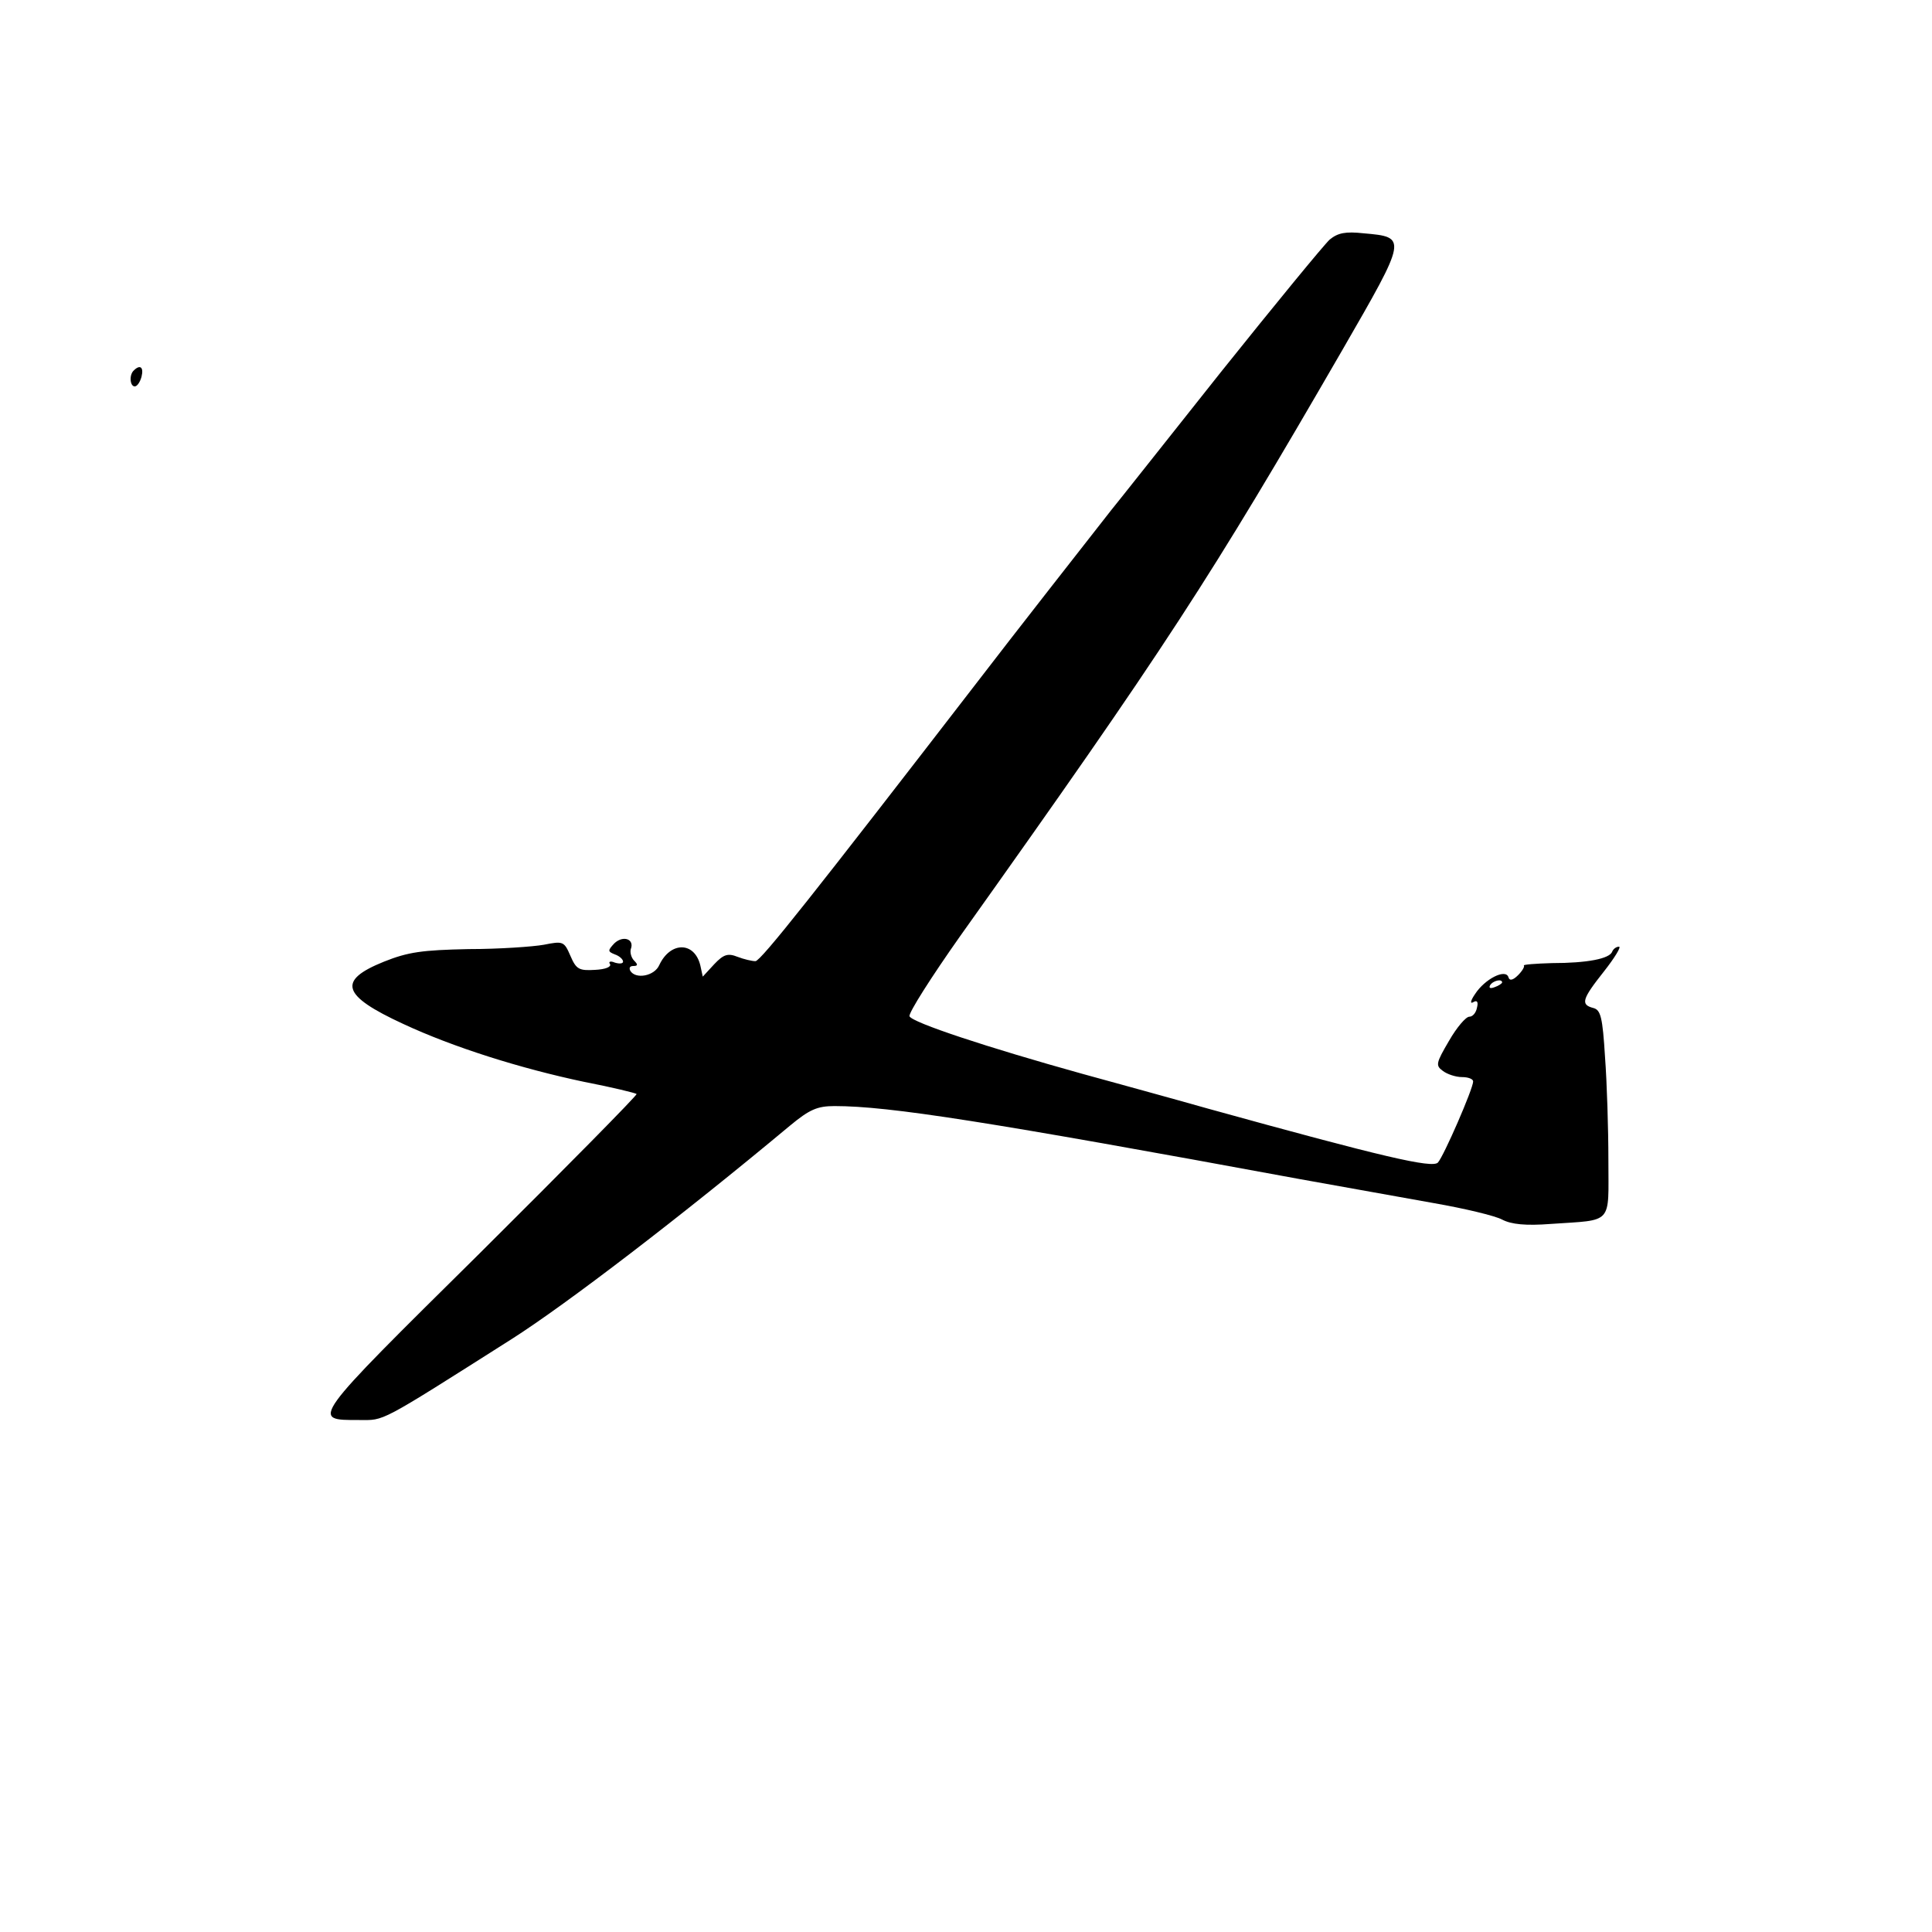 <?xml version="1.0" standalone="no"?>
<!DOCTYPE svg PUBLIC "-//W3C//DTD SVG 20010904//EN"
 "http://www.w3.org/TR/2001/REC-SVG-20010904/DTD/svg10.dtd">
<svg version="1.0" xmlns="http://www.w3.org/2000/svg"
 width="400pt" height="400pt" viewBox="0 0 400 400"
 preserveAspectRatio="xMidYMid meet">
<g transform="translate(0,400) scale(0.1,-0.1)"
fill="#000000" stroke="none">
<path d="M2753 3504 c-12 -11 -113 -134 -225 -274 -112 -141 -214 -270 -228
-287 -40 -51 -210 -268 -275 -353 -338 -438 -450 -580 -461 -580 -7 0 -24 4
-37 9 -20 8 -29 5 -48 -15 l-24 -26 -5 23 c-12 50 -62 50 -85 1 -10 -23 -49
-30 -60 -12 -3 6 -1 10 6 10 10 0 10 3 2 11 -6 6 -9 17 -7 24 8 21 -16 29 -34
12 -14 -15 -14 -17 1 -23 9 -3 17 -10 17 -15 0 -4 -7 -5 -17 -2 -9 4 -14 2
-10 -3 3 -6 -10 -11 -31 -12 -33 -2 -39 1 -51 29 -13 30 -15 31 -55 23 -22 -4
-93 -9 -156 -9 -96 -2 -125 -6 -175 -26 -97 -39 -88 -70 40 -129 103 -48 242
-92 375 -120 57 -11 106 -23 108 -25 2 -2 -144 -150 -324 -329 -355 -351 -351
-346 -250 -346 53 0 37 -9 316 168 113 72 352 255 575 441 41 34 57 41 93 41
113 0 317 -32 962 -151 91 -16 216 -39 279 -50 63 -11 126 -26 141 -34 19 -10
49 -13 101 -9 130 9 119 -3 119 132 0 64 -3 161 -7 214 -5 82 -9 97 -24 101
-27 7 -24 18 22 76 22 28 36 51 31 51 -6 0 -12 -5 -14 -10 -5 -15 -52 -24
-125 -24 -34 -1 -60 -3 -58 -5 2 -2 -3 -11 -12 -20 -11 -11 -18 -12 -20 -4 -6
18 -49 -4 -69 -35 -9 -13 -11 -21 -4 -17 8 5 11 1 8 -11 -2 -11 -9 -19 -16
-19 -7 0 -26 -22 -42 -50 -27 -46 -28 -51 -13 -62 9 -7 27 -13 40 -13 13 0 23
-4 23 -9 0 -15 -61 -155 -73 -168 -12 -12 -112 11 -477 112 -74 21 -191 53
-260 72 -194 54 -352 106 -357 119 -2 7 45 81 105 166 427 600 518 741 791
1213 135 234 135 234 44 242 -37 4 -53 1 -70 -13z m357 -1538 c0 -2 -7 -7 -16
-10 -8 -3 -12 -2 -9 4 6 10 25 14 25 6z"/>
<path d="M277 3233 c-10 -9 -8 -33 2 -33 5 0 11 9 14 20 5 20 -3 26 -16 13z"/>
</g>
</svg>
